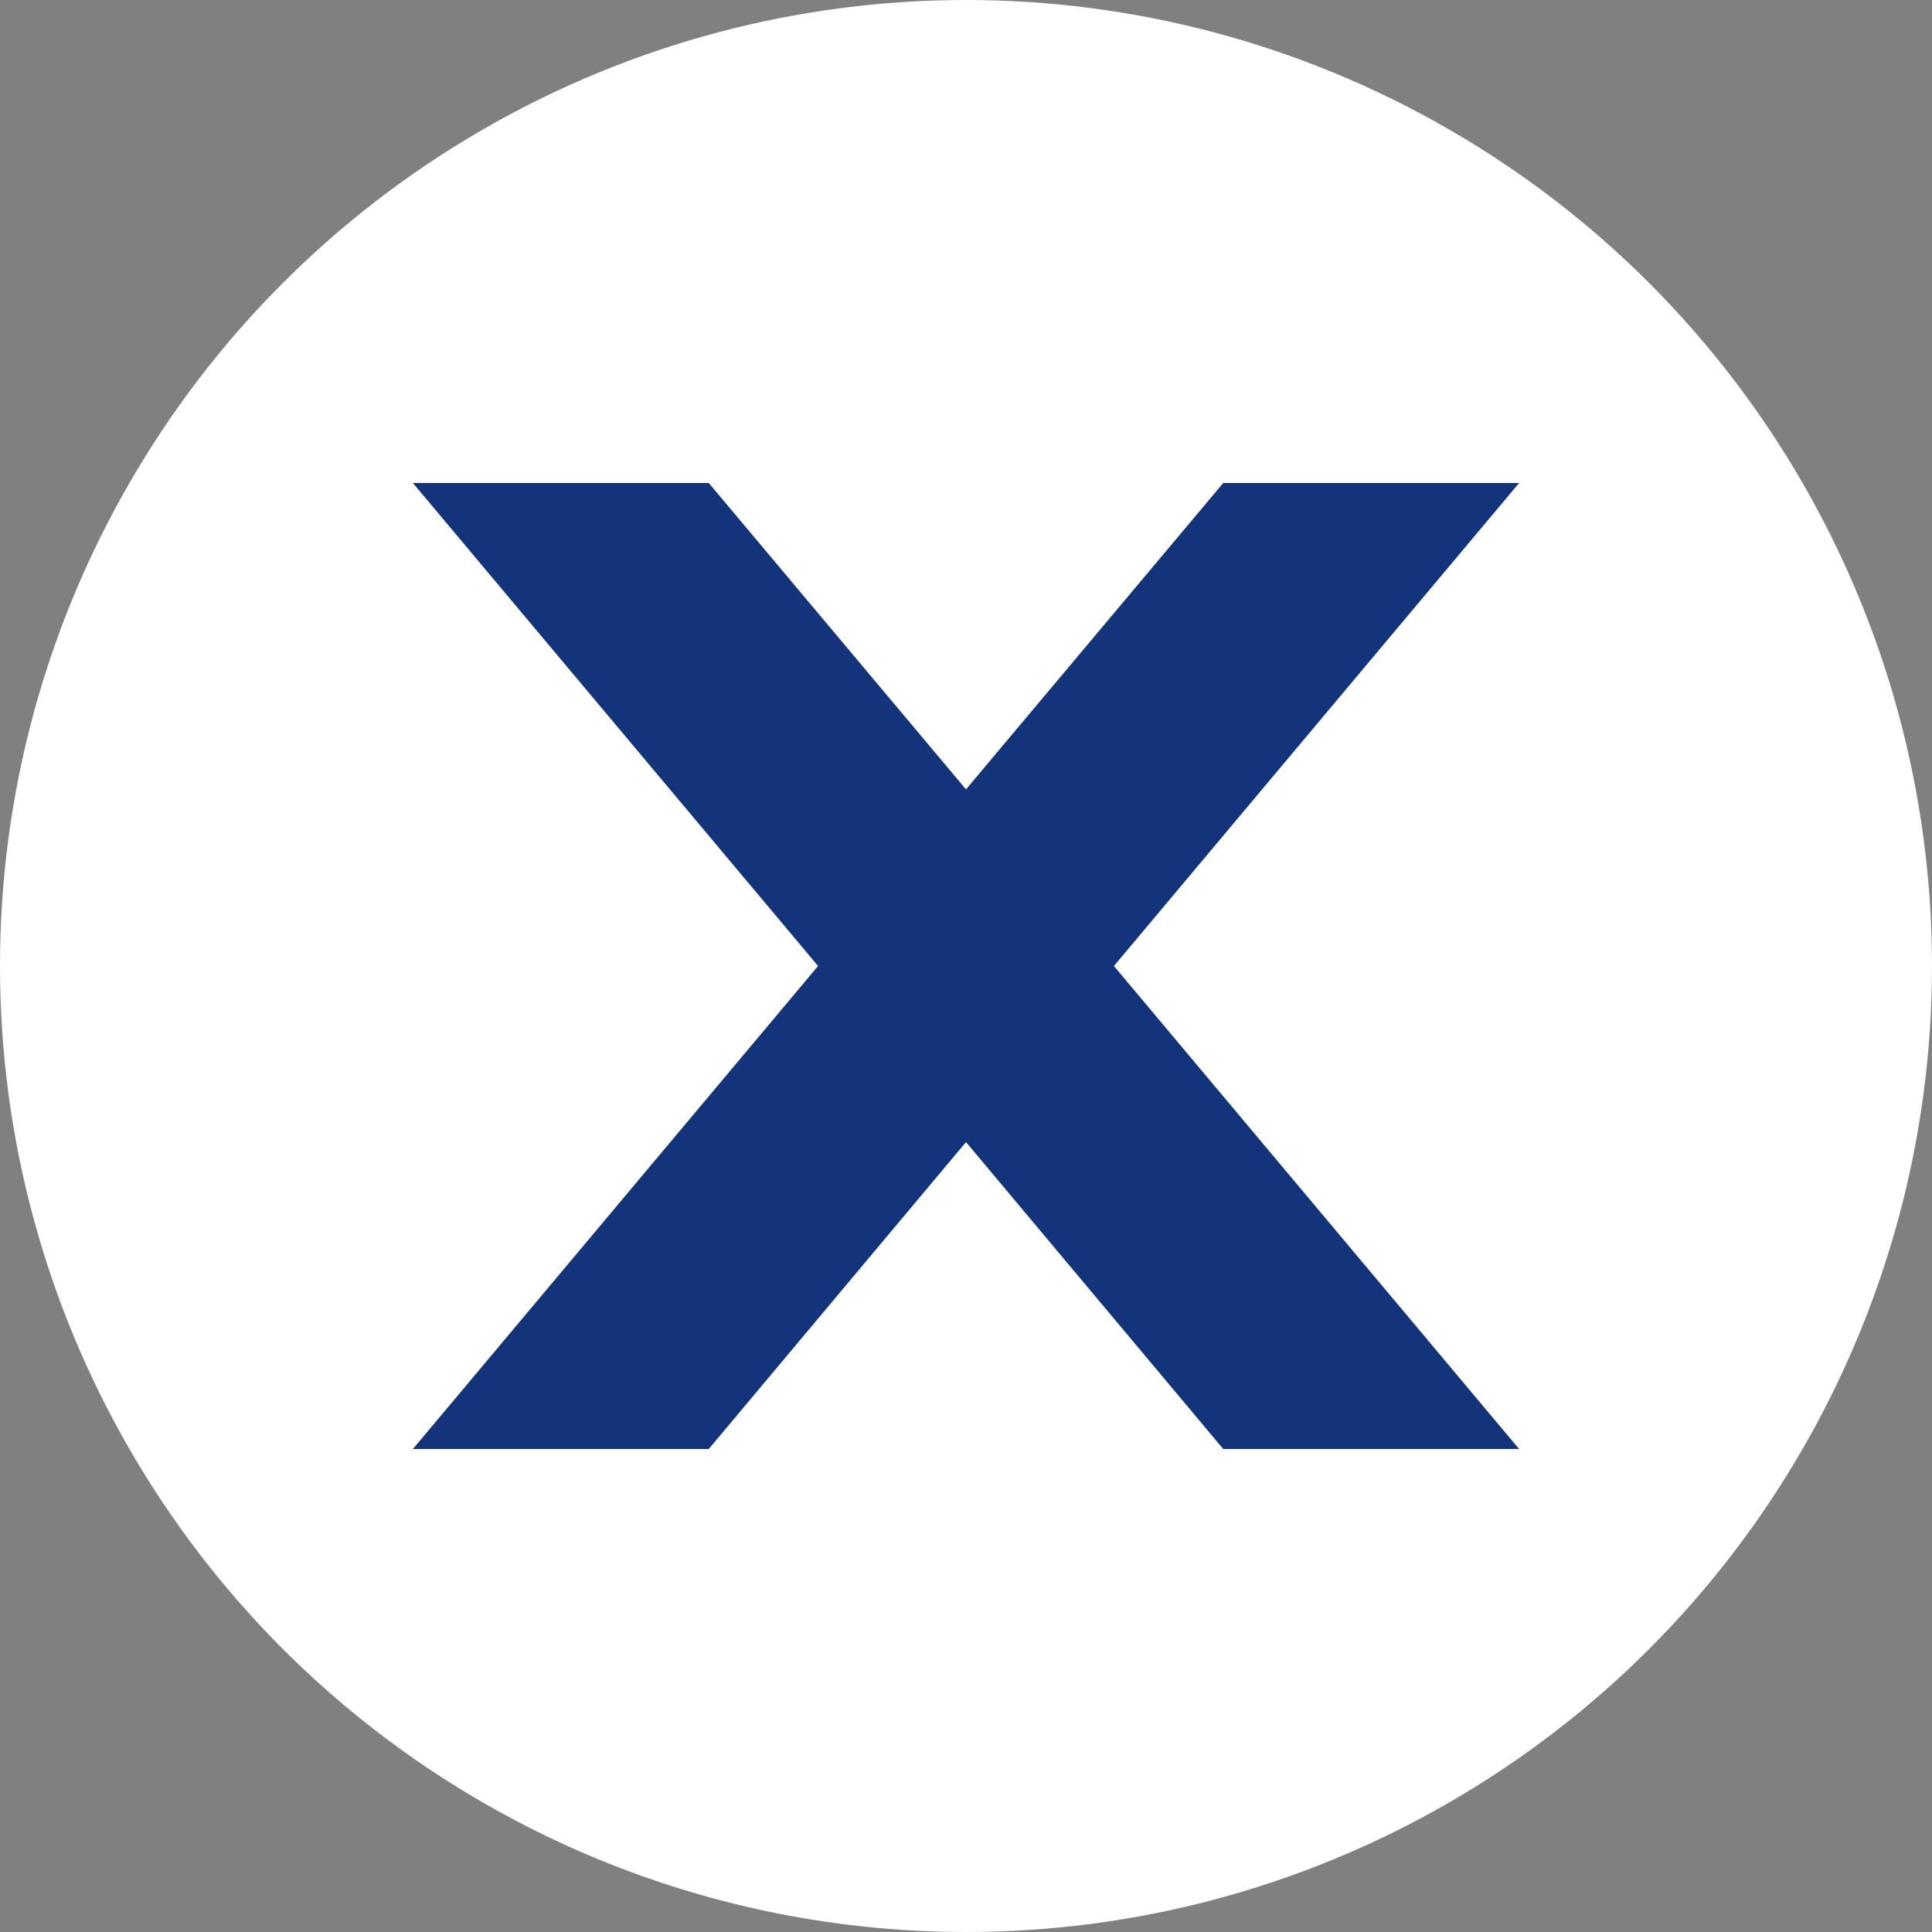 <svg id="图层_1" data-name="图层 1" xmlns="http://www.w3.org/2000/svg" viewBox="0 0 35 35"><rect x="0" y="0" width="35" height="35" fill="#808080" stroke="none"/><defs><style>.cls-1{fill:#fff;}.cls-2{fill:#13337b;}</style></defs><title>close</title><circle class="cls-1" cx="17.5" cy="17.5" r="17.5"/><polygon class="cls-2" points="27.52 8.75 22.16 8.75 17.5 14.3 12.84 8.75 7.48 8.75 14.82 17.5 7.48 26.25 12.84 26.25 17.5 20.69 22.16 26.25 27.52 26.25 20.18 17.5 27.52 8.75"/></svg>